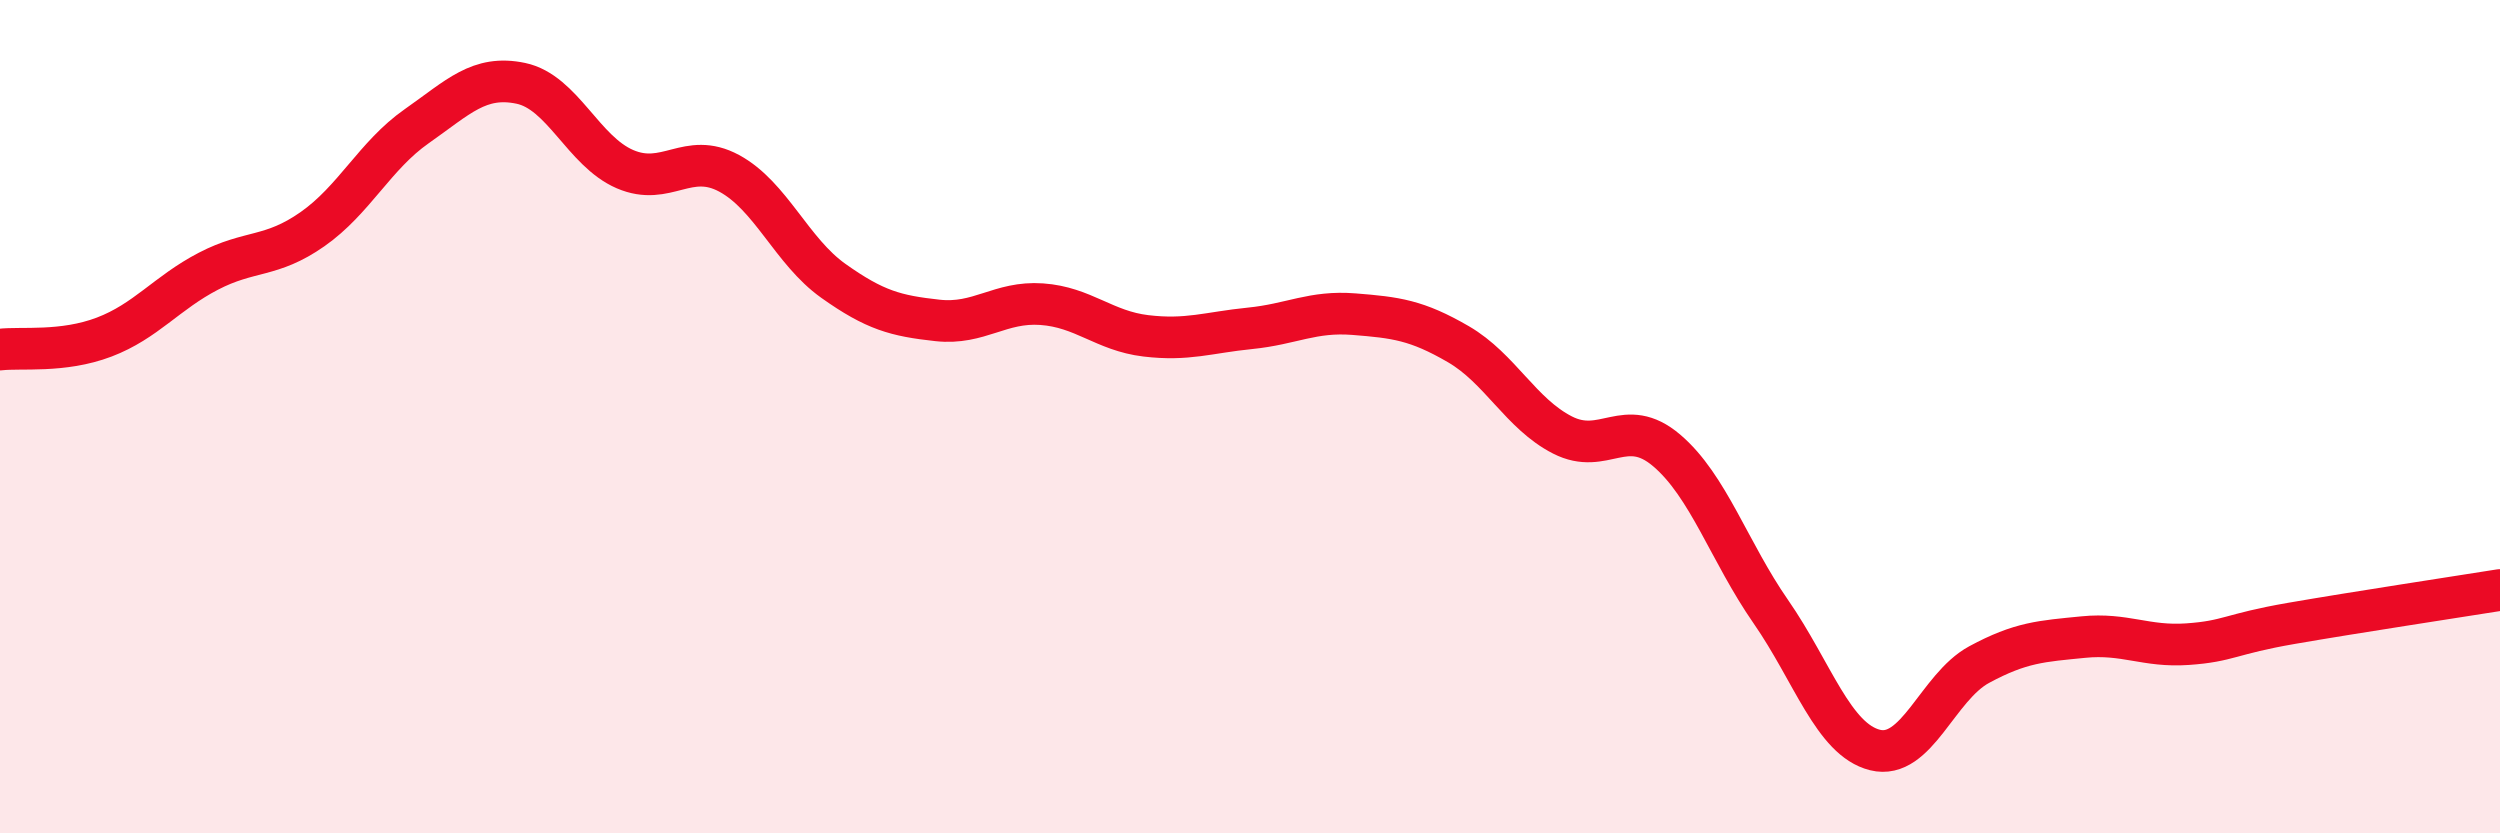 
    <svg width="60" height="20" viewBox="0 0 60 20" xmlns="http://www.w3.org/2000/svg">
      <path
        d="M 0,8.39 C 0.5,8.33 1.5,8.47 2.5,8.09 C 3.5,7.71 4,7.03 5,6.51 C 6,5.99 6.5,6.2 7.5,5.5 C 8.5,4.8 9,3.73 10,3.03 C 11,2.33 11.5,1.79 12.5,2 C 13.5,2.21 14,3.63 15,4.06 C 16,4.49 16.5,3.62 17.5,4.16 C 18.5,4.7 19,6.03 20,6.74 C 21,7.45 21.5,7.58 22.5,7.69 C 23.5,7.8 24,7.23 25,7.3 C 26,7.37 26.5,7.94 27.5,8.06 C 28.5,8.18 29,7.98 30,7.88 C 31,7.78 31.5,7.46 32.5,7.54 C 33.5,7.62 34,7.68 35,8.26 C 36,8.84 36.5,9.93 37.5,10.44 C 38.5,10.95 39,9.96 40,10.81 C 41,11.66 41.5,13.24 42.5,14.68 C 43.5,16.12 44,17.75 45,18 C 46,18.25 46.5,16.49 47.5,15.95 C 48.5,15.41 49,15.39 50,15.29 C 51,15.19 51.5,15.53 52.5,15.46 C 53.5,15.39 53.5,15.22 55,14.96 C 56.5,14.7 59,14.32 60,14.16L60 20L0 20Z"
        fill="#EB0A25"
        opacity="0.1"
        stroke-linecap="round"
        stroke-linejoin="round"
      />
      <path
        d="M 0,8.39 C 0.5,8.33 1.5,8.47 2.5,8.09 C 3.5,7.71 4,7.03 5,6.51 C 6,5.99 6.5,6.2 7.5,5.5 C 8.5,4.8 9,3.73 10,3.03 C 11,2.33 11.5,1.79 12.5,2 C 13.5,2.21 14,3.63 15,4.06 C 16,4.49 16.5,3.62 17.5,4.16 C 18.5,4.7 19,6.03 20,6.74 C 21,7.45 21.5,7.58 22.5,7.69 C 23.5,7.8 24,7.23 25,7.3 C 26,7.37 26.5,7.94 27.5,8.06 C 28.5,8.18 29,7.98 30,7.88 C 31,7.78 31.5,7.46 32.5,7.54 C 33.5,7.62 34,7.68 35,8.26 C 36,8.84 36.5,9.93 37.5,10.44 C 38.5,10.95 39,9.96 40,10.81 C 41,11.66 41.5,13.24 42.5,14.68 C 43.5,16.12 44,17.75 45,18 C 46,18.25 46.5,16.49 47.5,15.95 C 48.5,15.41 49,15.39 50,15.29 C 51,15.19 51.5,15.53 52.5,15.46 C 53.5,15.39 53.5,15.22 55,14.96 C 56.5,14.7 59,14.32 60,14.16"
        stroke="#EB0A25"
        stroke-width="1"
        fill="none"
        stroke-linecap="round"
        stroke-linejoin="round"
      />
    </svg>
  